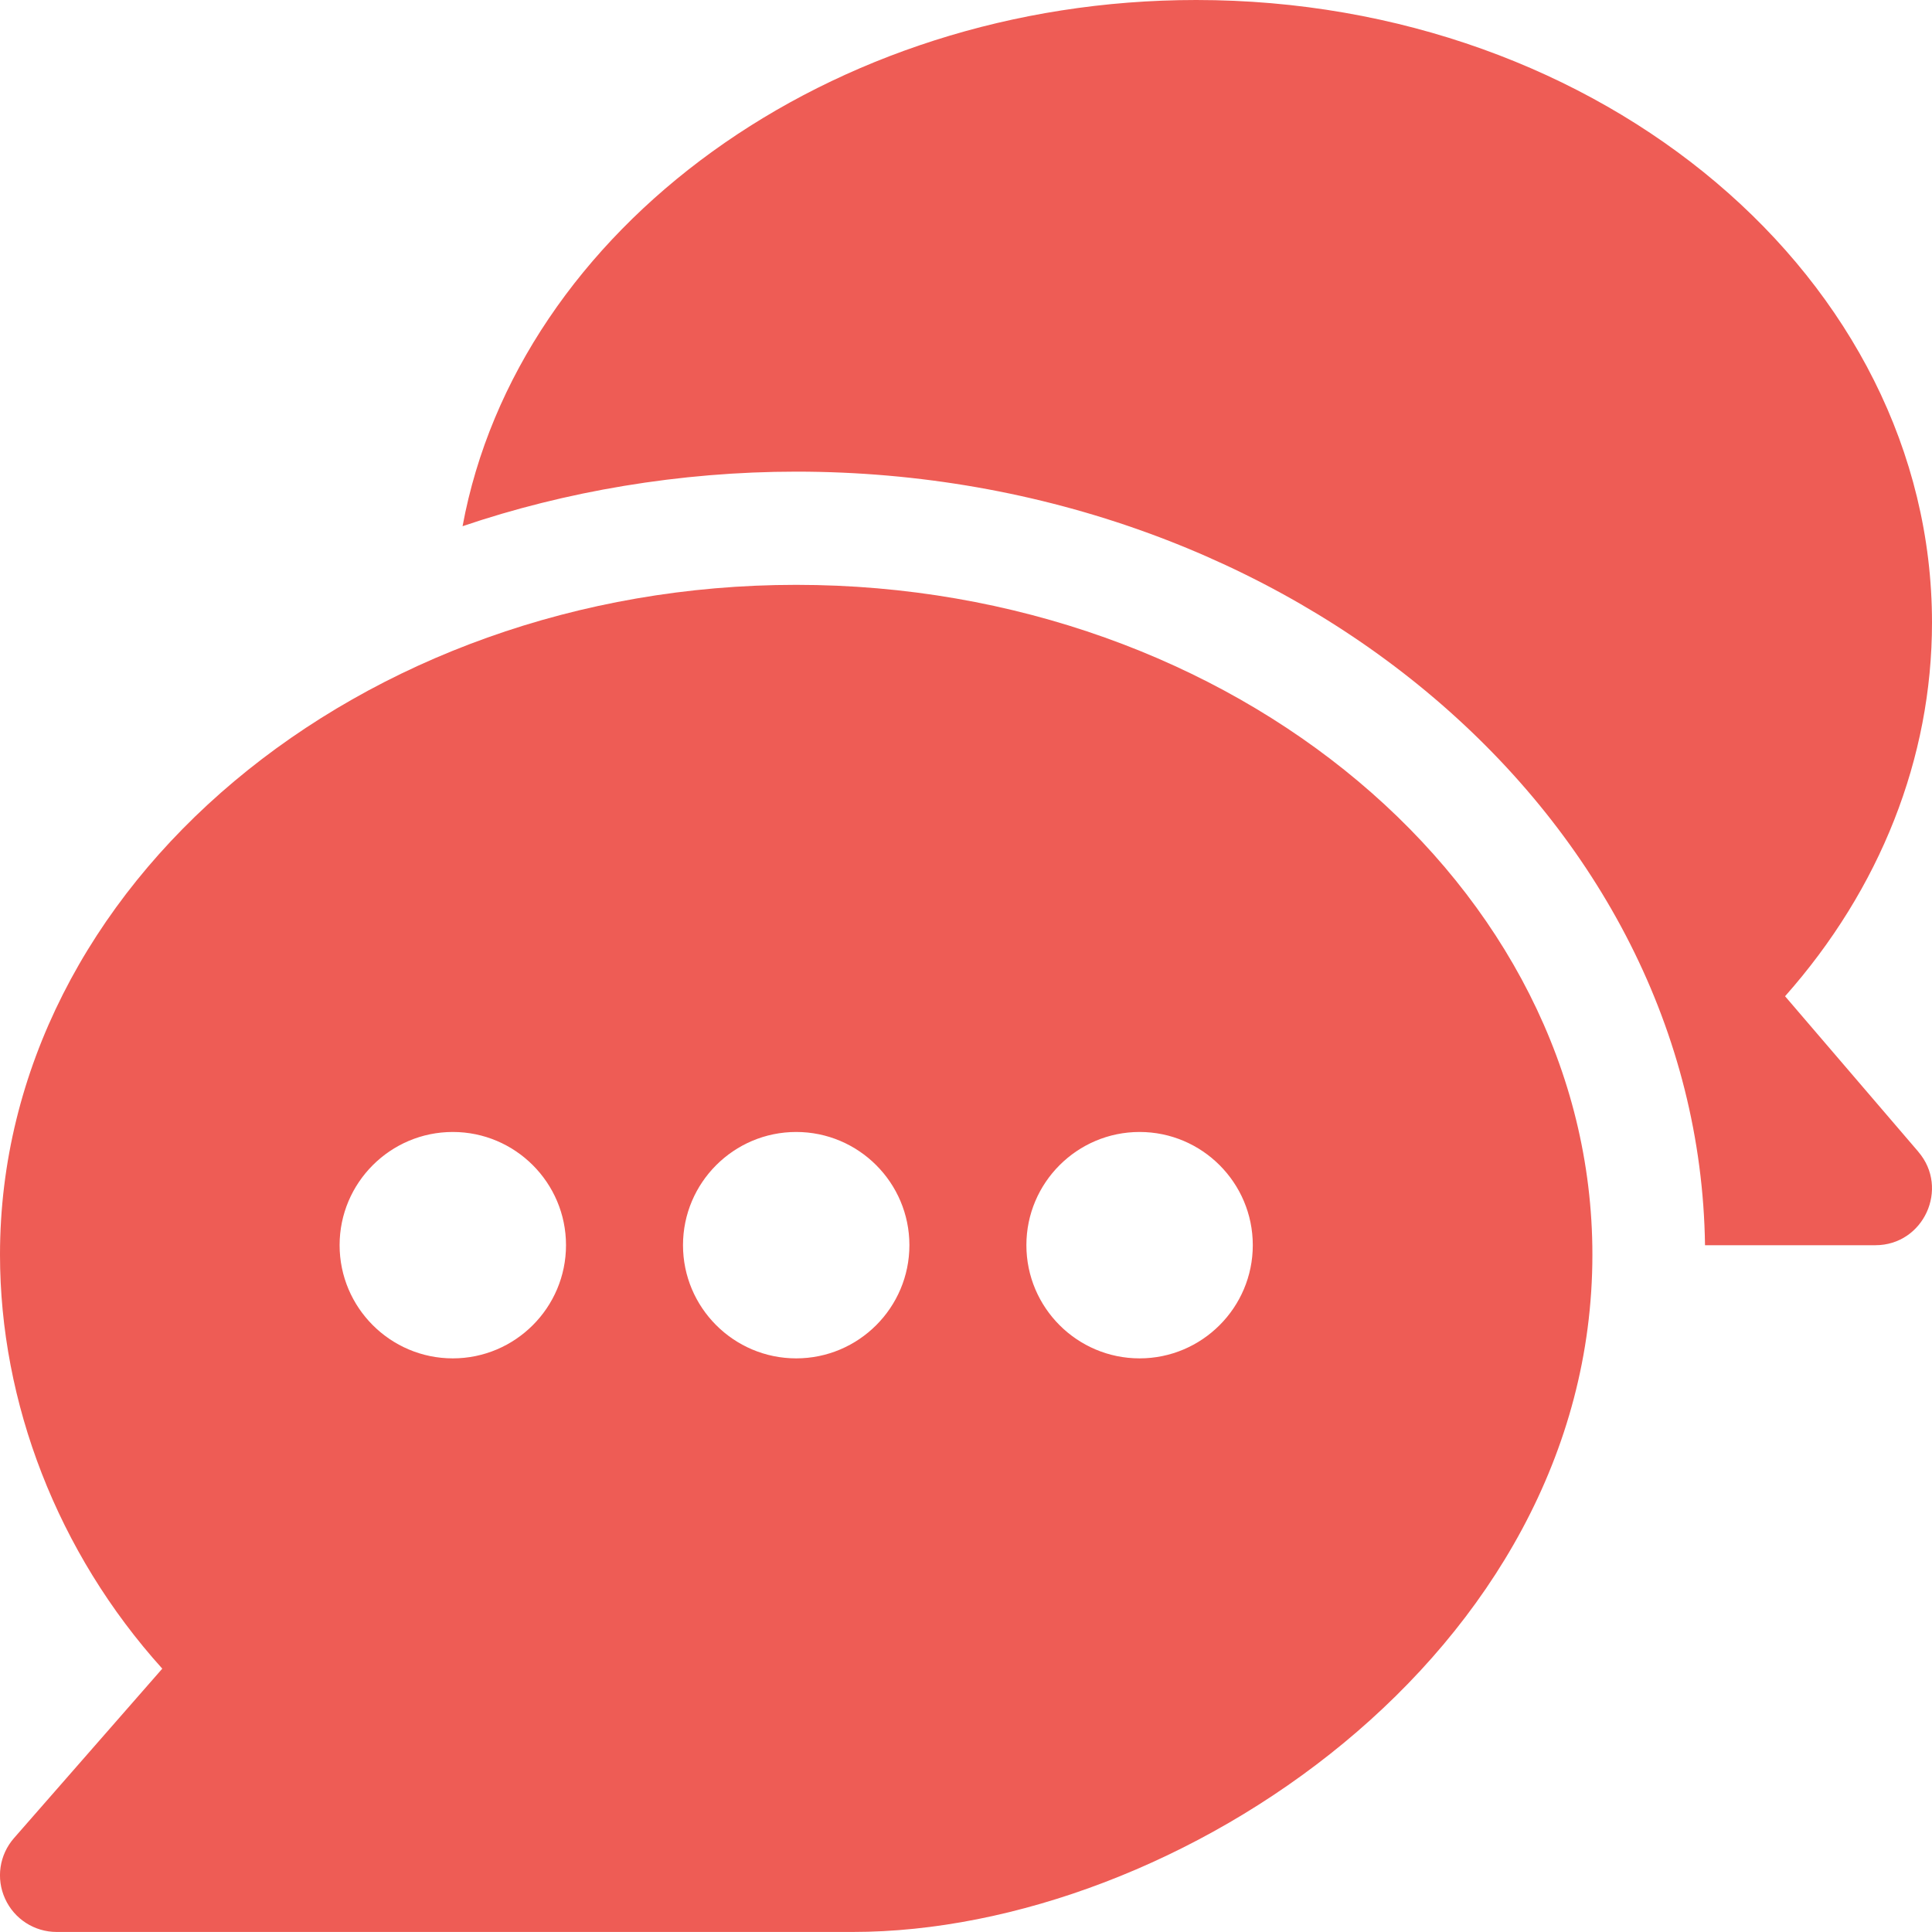 <?xml version="1.0" encoding="UTF-8"?>
<svg id="Ebene_2" data-name="Ebene 2" xmlns="http://www.w3.org/2000/svg" viewBox="0 0 398 397.99">
  <defs>
    <style>
      .cls-1 {
        fill: #ee5c55;
        stroke-width: 0px;
      }
    </style>
  </defs>
  <g id="Ebene_1-2" data-name="Ebene 1">
    <g>
      <path class="cls-1" d="m164.02,120.48C74.01,120.48,0,182.38,0,258.47,0,288.88,11.8,319.79,33.43,343.75l-30.55,34.91c-3.01,3.44-3.74,8.32-1.83,12.49,1.89,4.17,6.04,6.84,10.61,6.84h164.02c66.46,0,152.36-57.23,152.36-139.53,0-76.09-74-137.98-164.02-137.98Zm-70.74,159.35c-12.86,0-23.32-10.46-23.32-23.32s10.46-23.32,23.32-23.32,23.32,10.46,23.32,23.32c0,12.85-10.46,23.32-23.32,23.32Zm70.74,0c-12.86,0-23.32-10.46-23.32-23.32s10.46-23.32,23.32-23.32,23.32,10.46,23.32,23.32-10.46,23.32-23.32,23.32Zm70.74,0c-12.86,0-23.32-10.46-23.32-23.32s10.46-23.32,23.32-23.32,23.32,10.46,23.32,23.32c0,12.85-10.46,23.32-23.32,23.32Z"/>
      <path class="cls-1" d="m395.18,237.26l-27.45-32.03c19.6-22.11,30.27-49.08,30.27-76.97,0-70.72-68-128.26-151.58-128.26C170.84,0,106.63,47.1,95.29,108.4c21.09-7.17,44.74-11.24,68.73-11.24,102.11,0,186,71.32,187.22,159.36h35.09c9.96,0,15.31-11.73,8.85-19.25Z"/>
    </g>
  </g>
</svg>